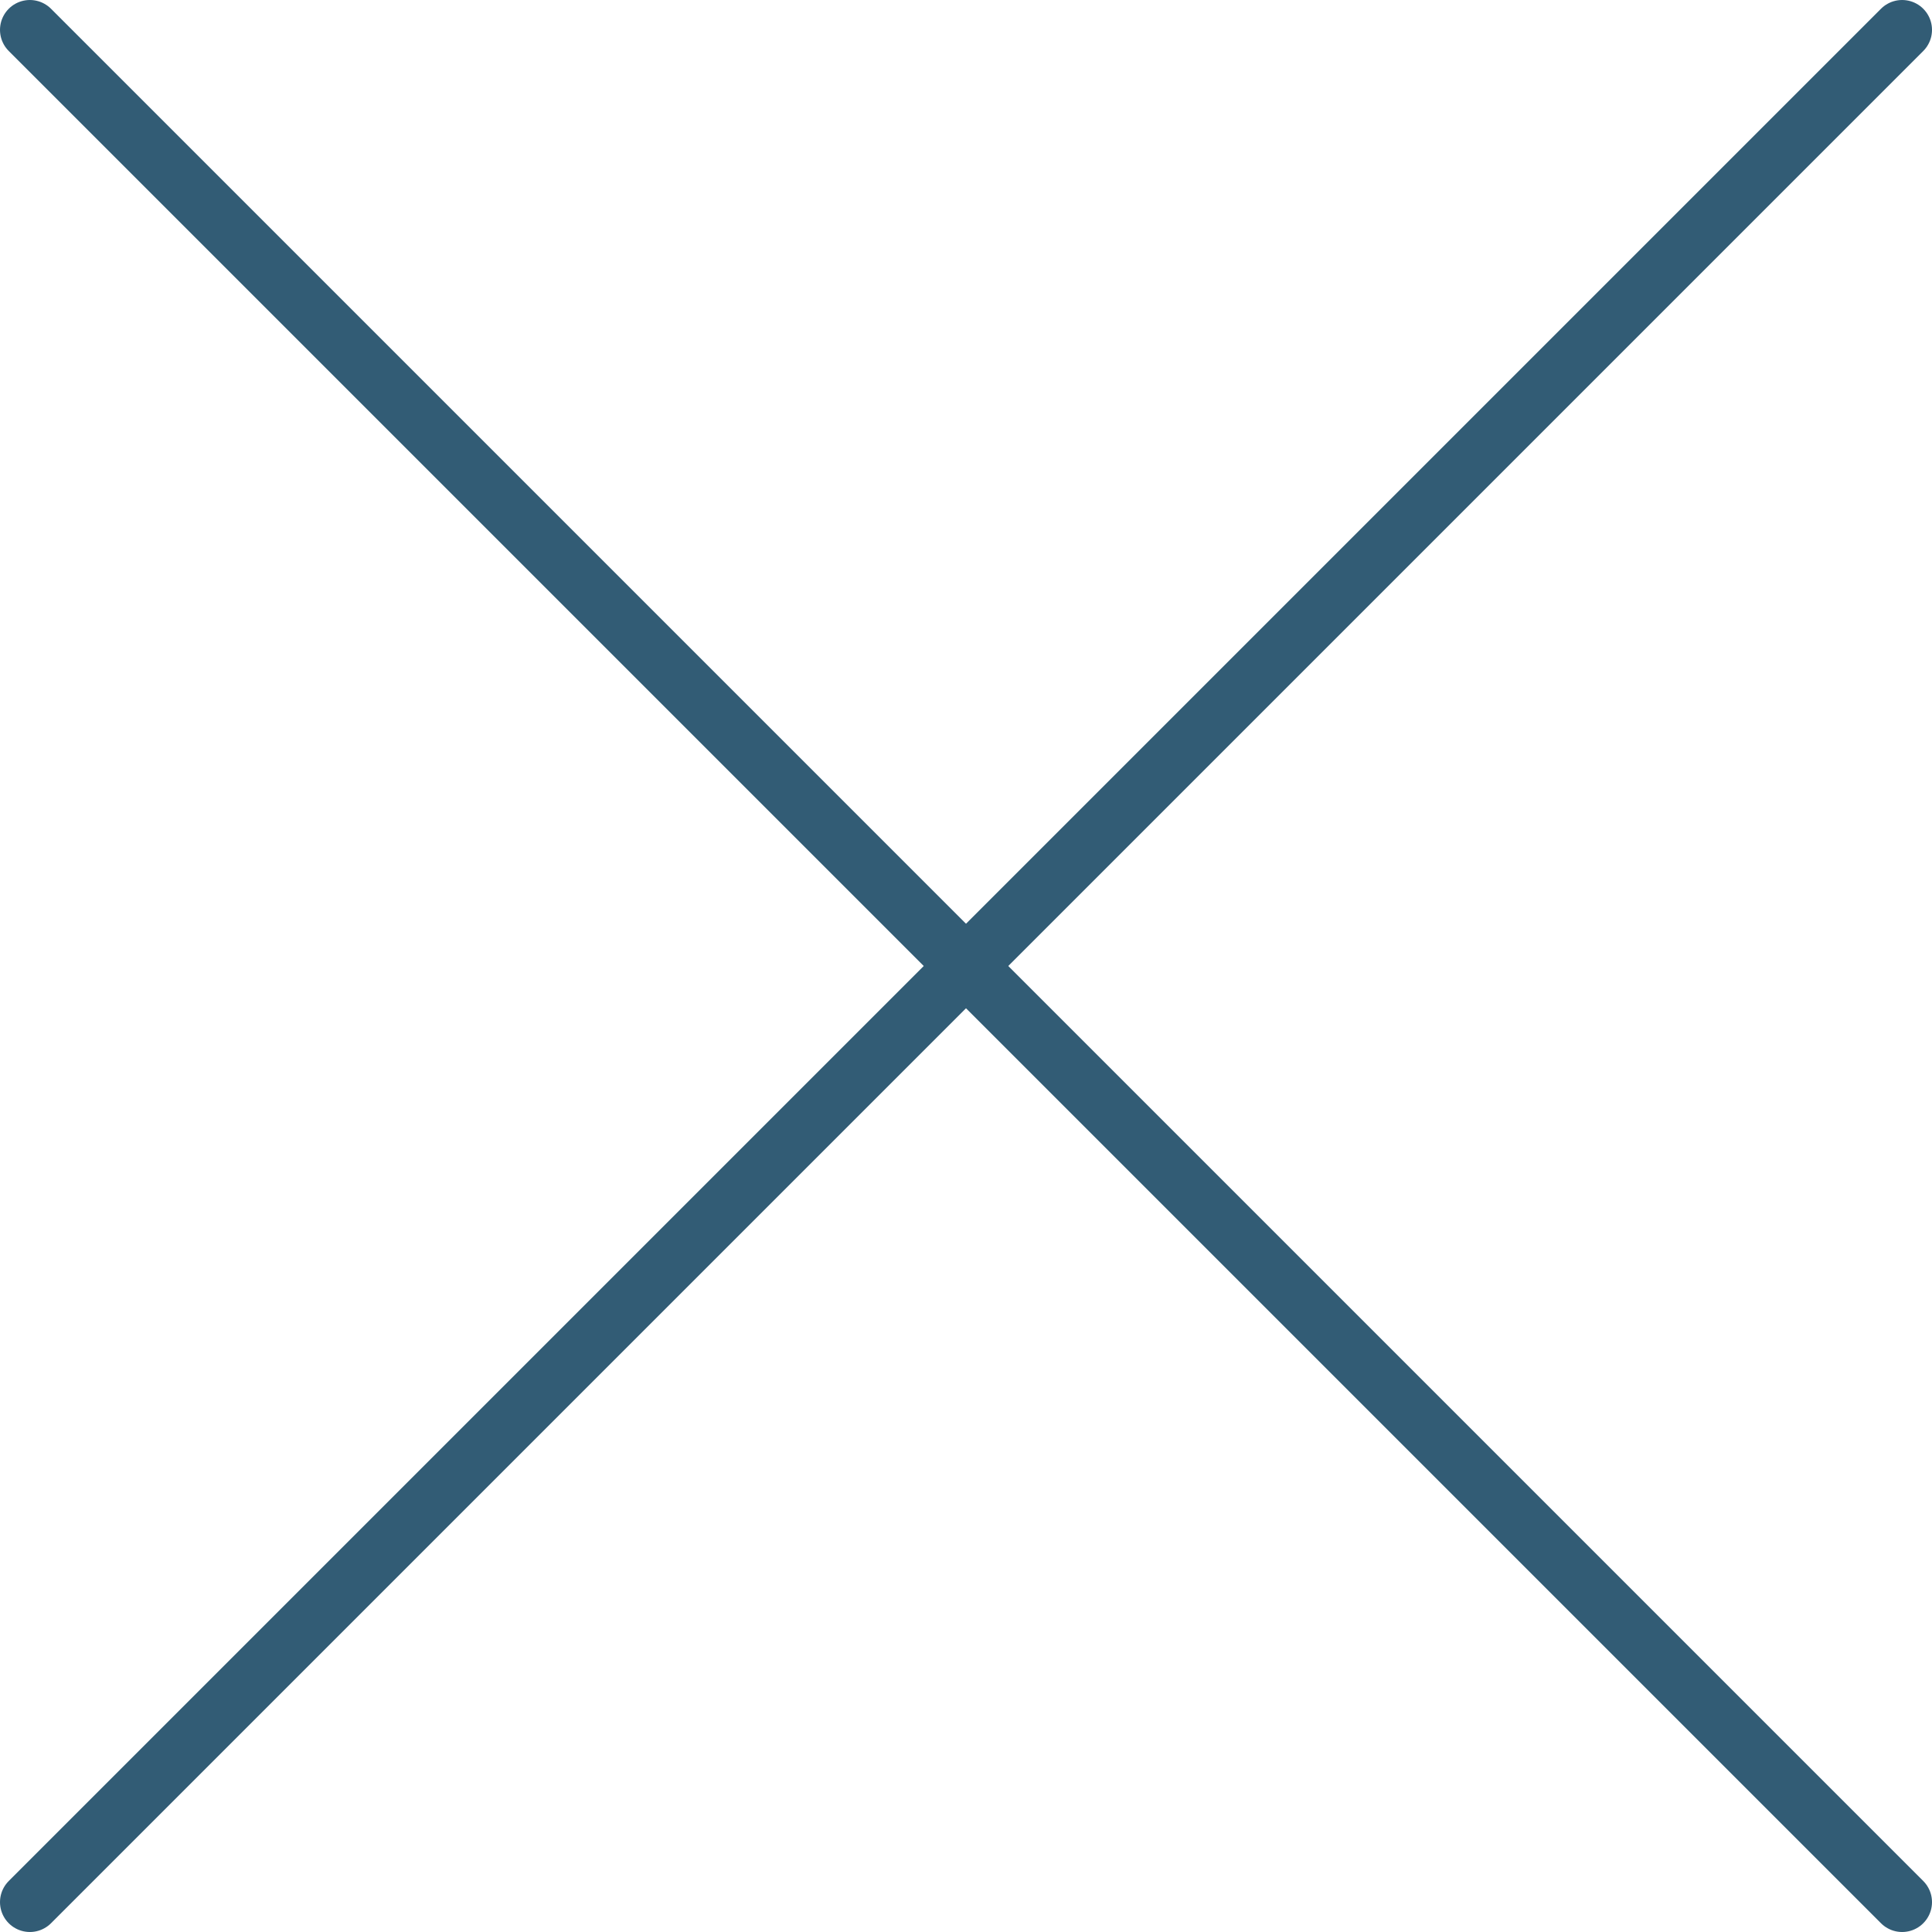 <svg id="Layer_1" data-name="Layer 1" xmlns="http://www.w3.org/2000/svg" viewBox="0 0 48.5 48.5"><defs><style>.cls-1{fill:none;stroke:#325c75;stroke-linecap:round;stroke-linejoin:round;stroke-width:1.5px;}</style></defs><title>offit-x</title><line class="cls-1" x1="47.75" y1="47.75" x2="0.75" y2="0.75"/><line class="cls-1" x1="0.75" y1="47.75" x2="47.75" y2="0.75"/></svg>